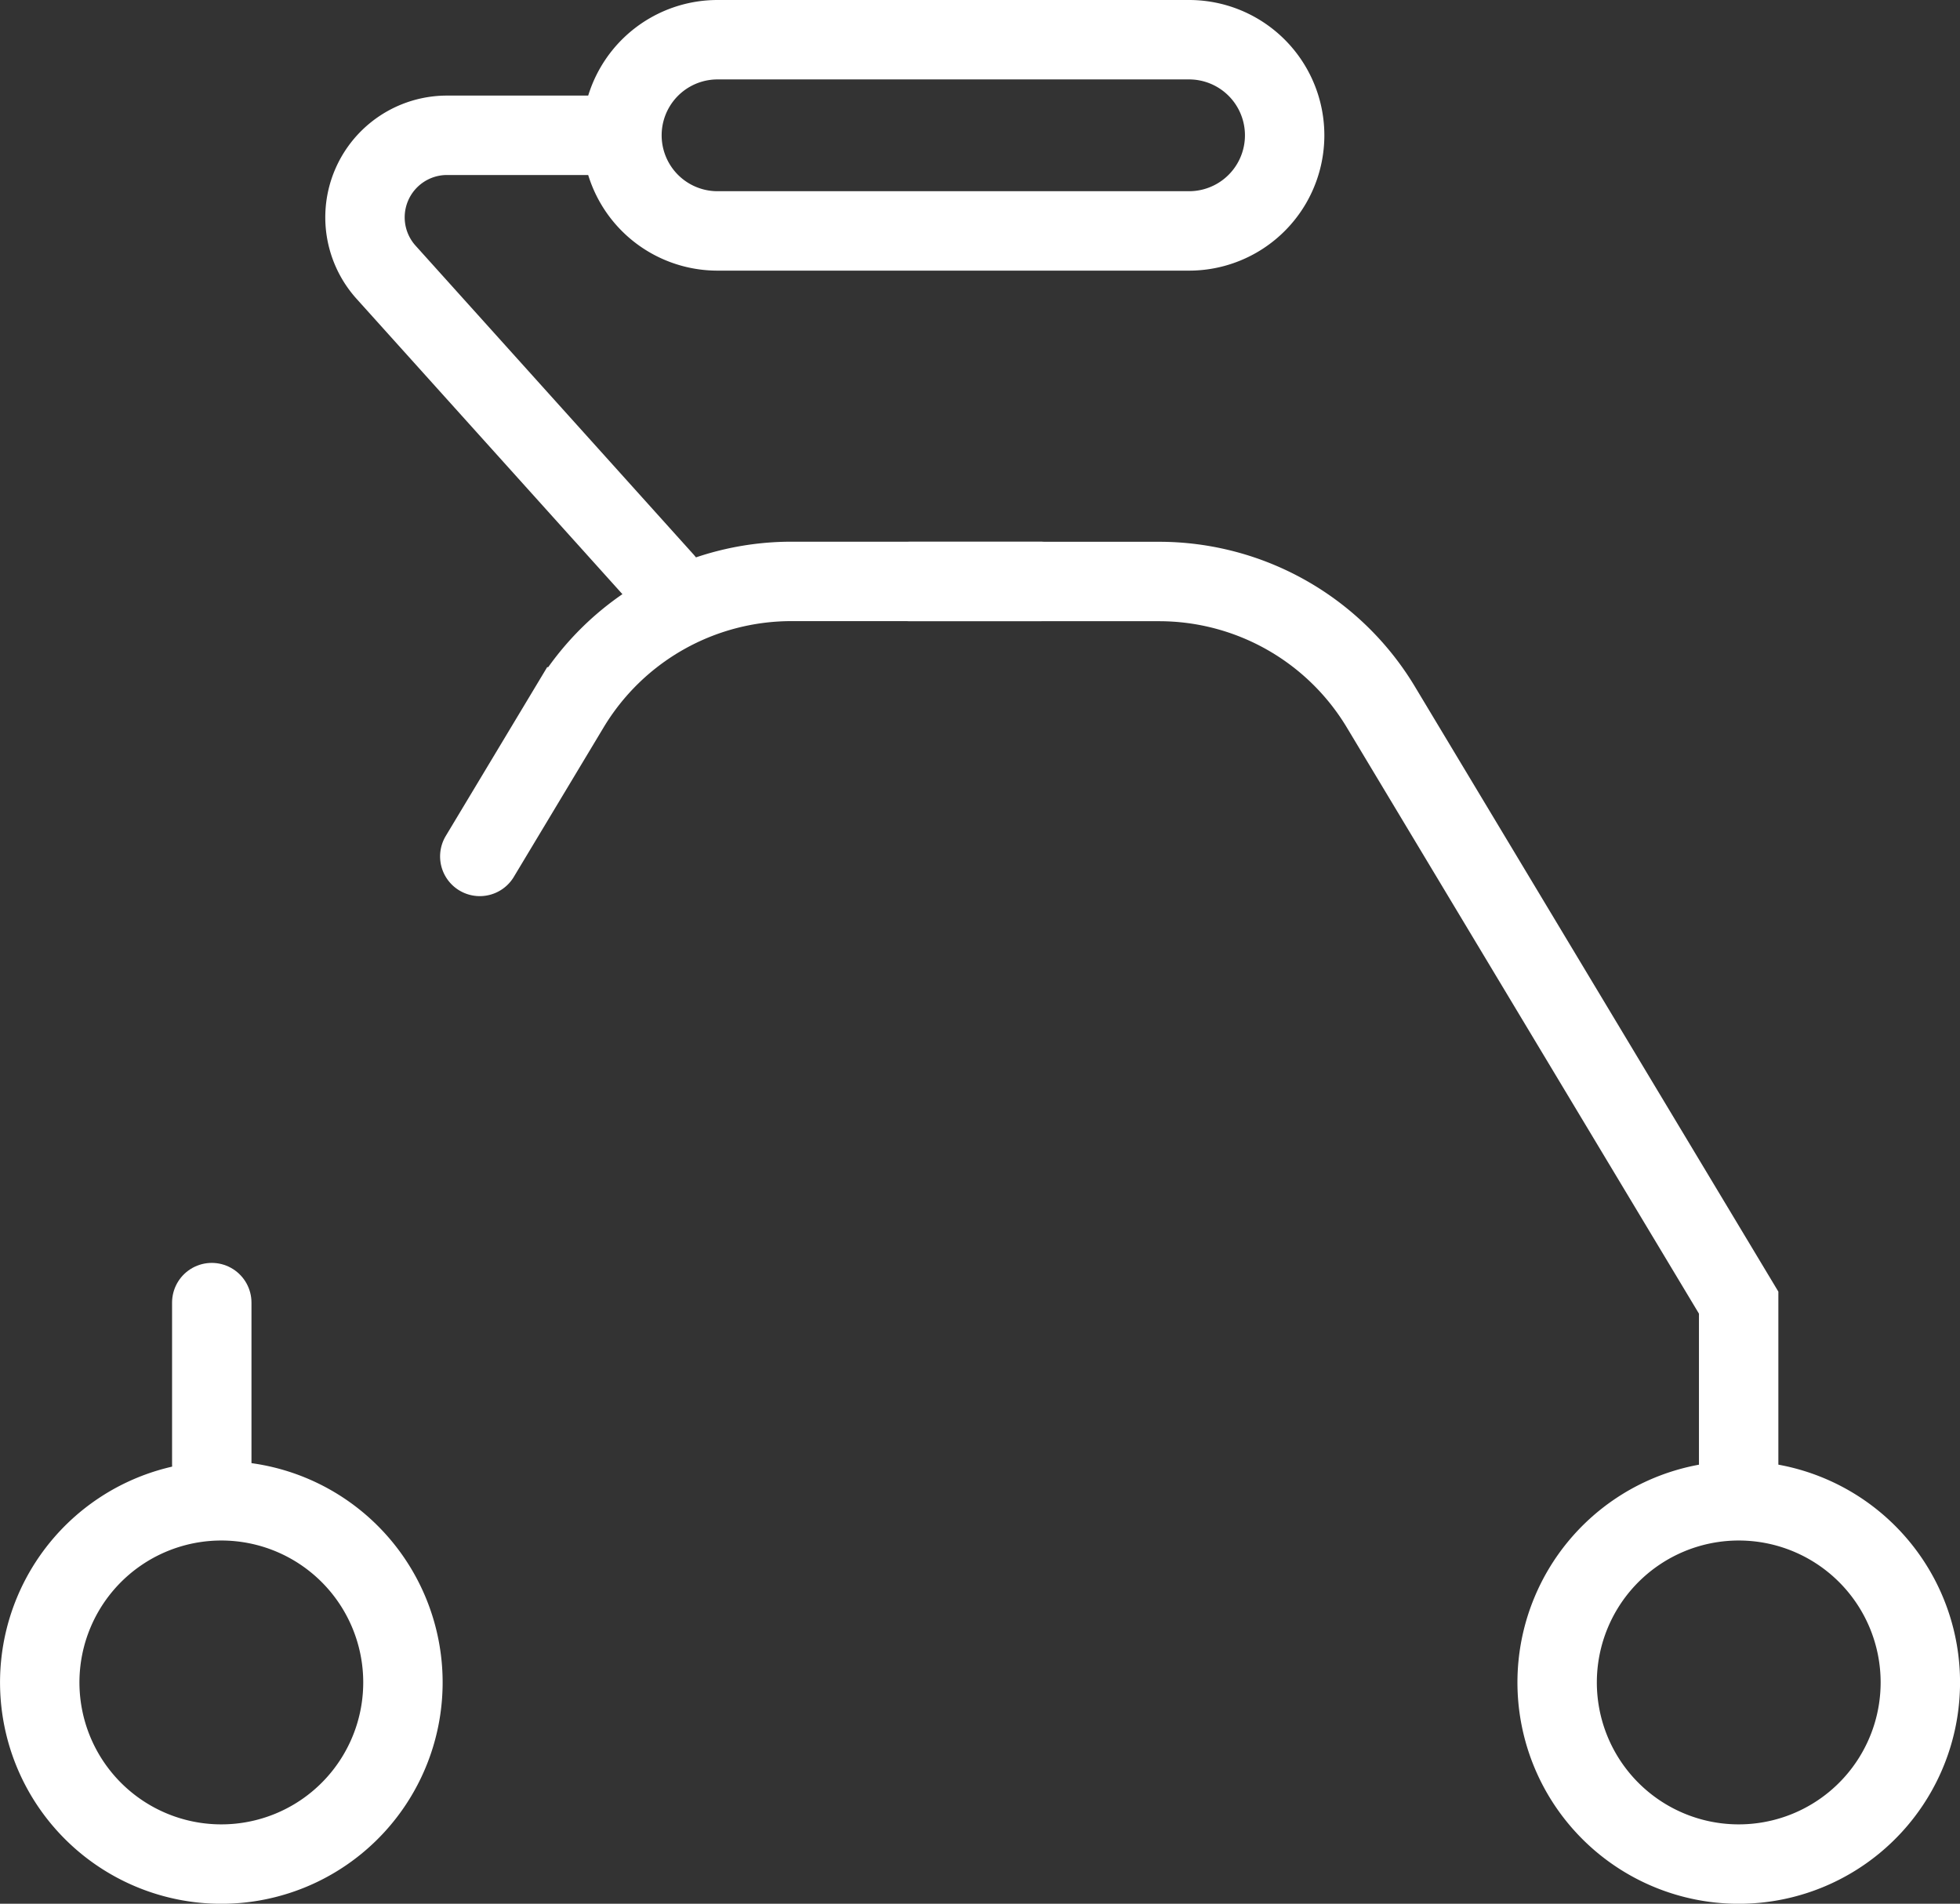 <?xml version="1.0" encoding="UTF-8"?> <svg xmlns="http://www.w3.org/2000/svg" width="49.368" height="47.94" viewBox="0 0 49.368 47.94"><rect x="0" y="0" width="49.368" height="47.94" fill="#333333" stroke="none"/><g id="Group_4097" data-name="Group 4097" transform="translate(1 1)"><path id="Path_9832" data-name="Path 9832" d="M6.45,14.7l2.263-3.766A6.519,6.519,0,0,1,14.3,7.775h6.264" transform="translate(4.635 5.866)" fill="none" stroke="#fff" stroke-linecap="round" stroke-width="2"></path><line id="Line_183" data-name="Line 183" y1="4.068" transform="translate(4.334 31.802)" fill="none" stroke="#fff" stroke-linecap="round" stroke-width="2"></line><path id="Path_9833" data-name="Path 9833" d="M32.932,30V25.936l-9.013-15a6.519,6.519,0,0,0-5.587-3.16H12.067" transform="translate(9.861 5.867)" fill="none" stroke="#fff" stroke-linecap="round" stroke-width="2"></path><path id="Path_9834" data-name="Path 9834" d="M22.589,5.524H10.712a2.407,2.407,0,0,1,0-4.815H22.589a2.407,2.407,0,0,1,0,4.815Z" transform="translate(6.361 -0.709)" fill="none" stroke="#fff" stroke-linecap="round" stroke-width="2"></path><path id="Path_9835" data-name="Path 9835" d="M10.565,1.956H7.017A2.066,2.066,0,0,0,5.482,5.4l7.01,7.786" transform="translate(3.238 0.451)" fill="none" stroke="#fff" stroke-linecap="round" stroke-width="2"></path><path id="Path_9836" data-name="Path 9836" d="M9.857,24.341a4.574,4.574,0,1,1-4.573-4.573A4.573,4.573,0,0,1,9.857,24.341Z" transform="translate(-0.708 17.025)" fill="none" stroke="#fff" stroke-linecap="round" stroke-width="2"></path><path id="Path_9837" data-name="Path 9837" d="M29.655,24.341a4.574,4.574,0,1,1-4.573-4.573A4.573,4.573,0,0,1,29.655,24.341Z" transform="translate(17.714 17.025)" fill="none" stroke="#fff" stroke-linecap="round" stroke-width="2"></path></g></svg> 